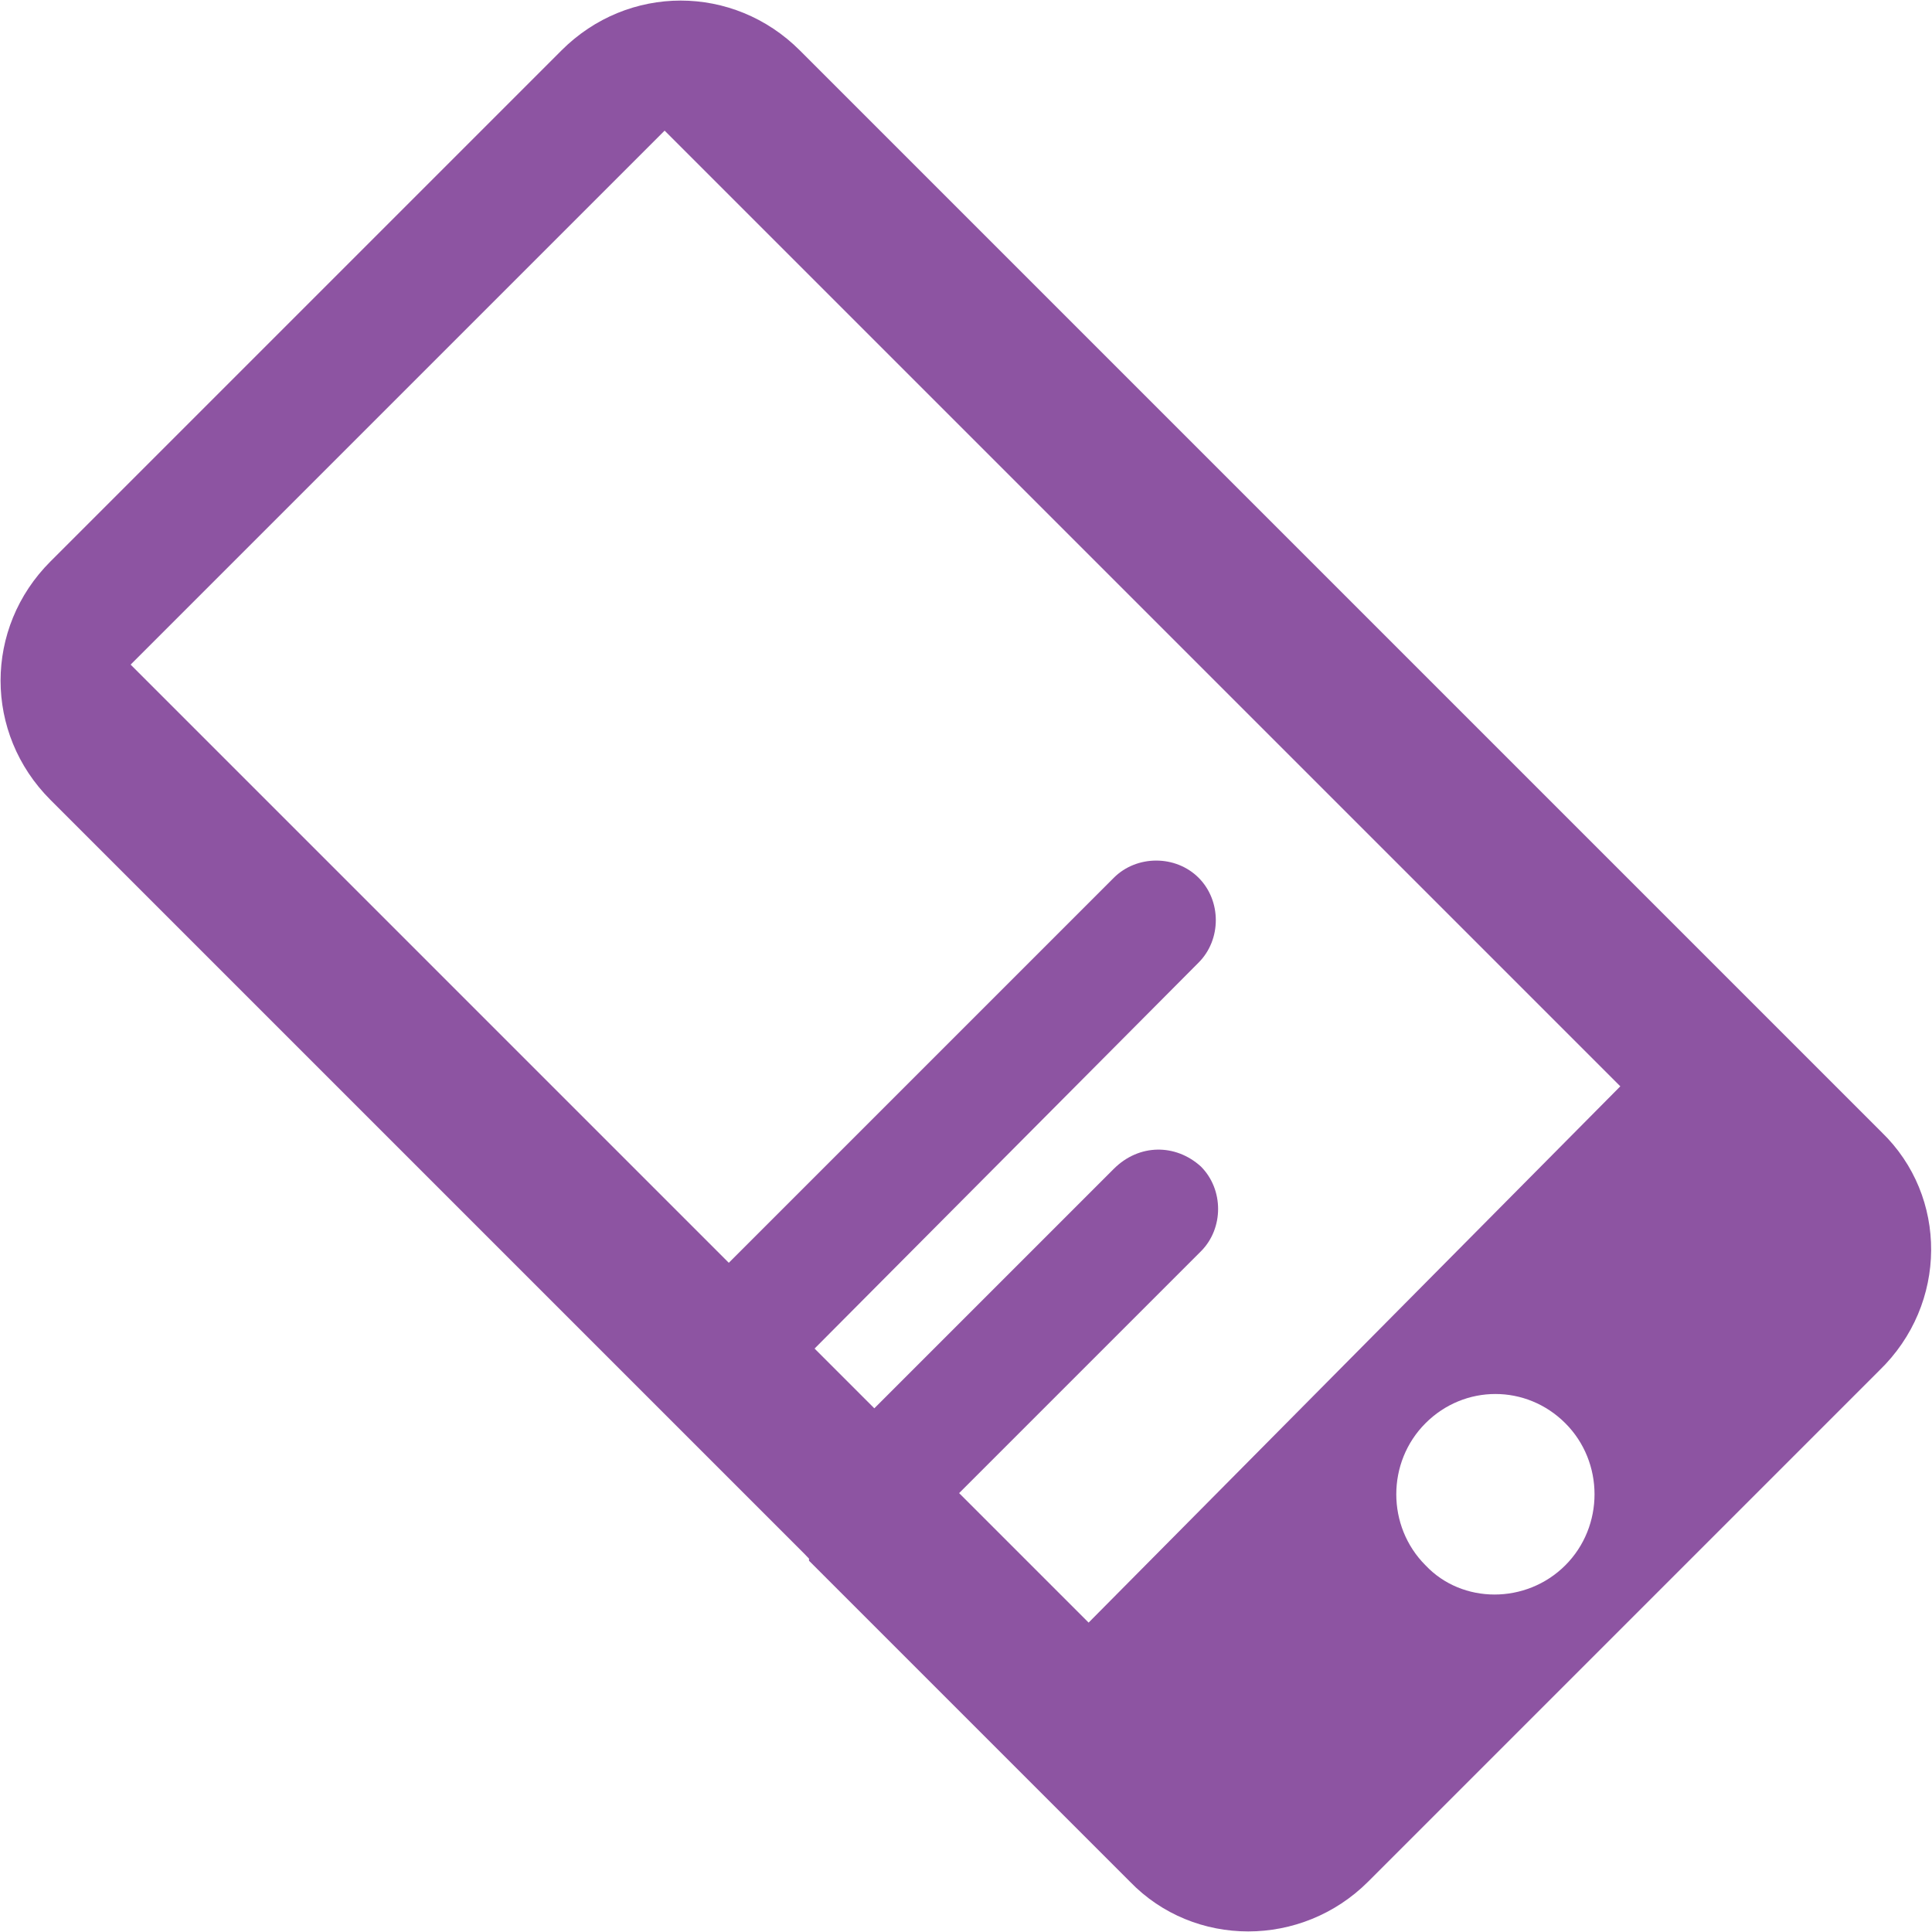 <?xml version="1.0" encoding="UTF-8"?> <!-- Generator: Adobe Illustrator 18.0.0, SVG Export Plug-In . SVG Version: 6.00 Build 0) --> <svg xmlns="http://www.w3.org/2000/svg" xmlns:xlink="http://www.w3.org/1999/xlink" id="Слой_1" x="0px" y="0px" viewBox="0 0 84.3 84.3" xml:space="preserve"> <g> <path fill="#8D54A2" d="M82.1,49.4L34.9,2.2c-2.9-2.9-7.5-2.9-10.4,0L2.2,24.5c-2.9,2.9-2.9,7.5,0,10.4l31.2,31.2l1.9,1.9l0,0 c0,0,0,0,0,0.1l1.8,1.8l12.2,12.2c2.8,2.9,7.5,2.9,10.4,0l22.3-22.3C85,56.9,85,52.2,82.1,49.4z M68.3,68.3c-1.7,1.7-4.5,1.7-6.1,0 c-1.7-1.7-1.7-4.5,0-6.2c1.7-1.7,4.4-1.7,6.1,0C70,63.8,70,66.6,68.3,68.3z M47.5,70.8l-5.6-5.6L31.8,55.1L5.7,29L29,5.7l41.7,41.7 L47.5,70.8z"></path> <path fill="#8D54A2" d="M29,61.6L29,61.6c-1-1-1-2.7,0-3.7l19.6-19.6c1-1,2.7-1,3.7,0l0,0c1,1,1,2.7,0,3.7L32.8,61.6 C31.7,62.6,30.1,62.6,29,61.6z"></path> <path fill="#8D54A2" d="M52.4,50.9c1,1,1,2.7,0,3.7L41.8,65.2L39,68c-1,1-2.7,1-3.7,0l0,0c-1-1-1-2.7,0-3.7l2.8-2.8l10.5-10.5 C49.7,49.9,51.3,49.9,52.4,50.9L52.4,50.9z"></path> </g> </svg> 